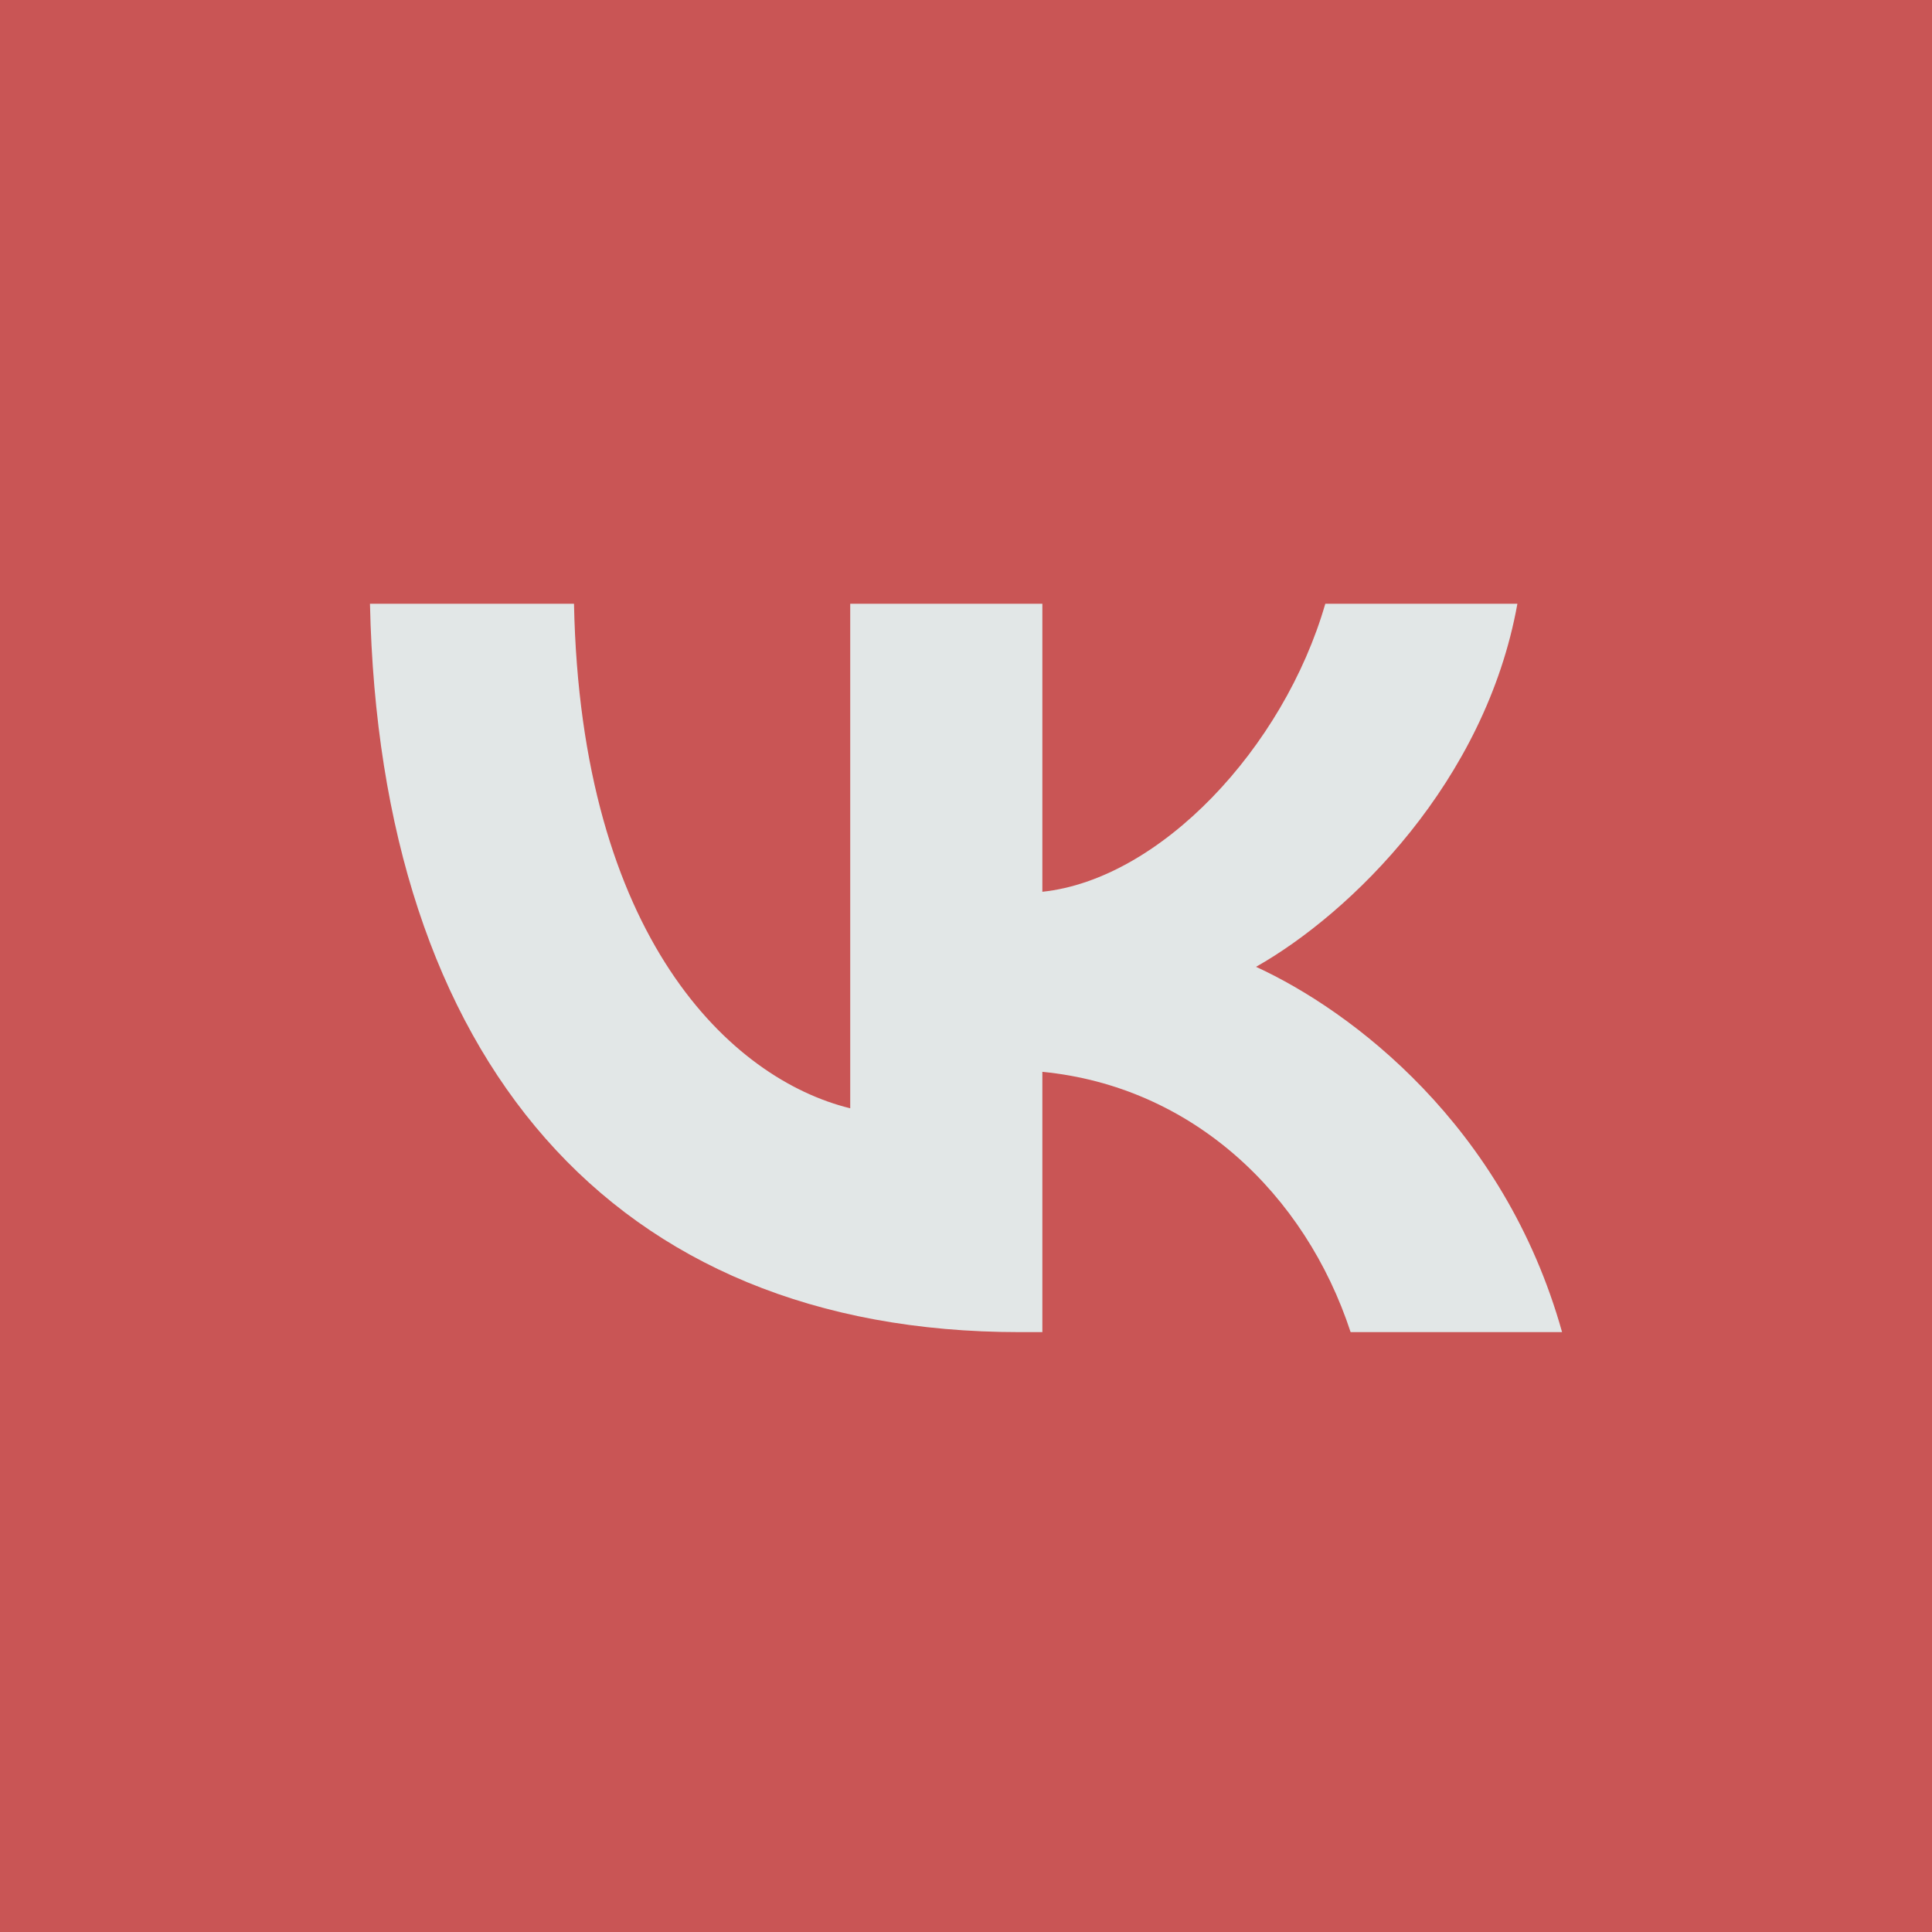 <?xml version="1.0" encoding="UTF-8"?> <svg xmlns="http://www.w3.org/2000/svg" width="40" height="40" viewBox="0 0 40 40" fill="none"> <rect width="40" height="40" fill="#C95555"></rect> <path d="M21.103 27.58C12.67 27.58 7.861 21.919 7.66 12.5H11.884C12.023 19.414 15.137 22.342 17.603 22.946V12.5H21.581V18.463C24.017 18.206 26.575 15.489 27.439 12.5H31.416C30.753 16.183 27.978 18.9 26.005 20.017C27.978 20.923 31.139 23.293 32.341 27.58H27.963C27.022 24.712 24.679 22.493 21.581 22.191V27.58H21.103Z" fill="#E2E7E7"></path> </svg> 